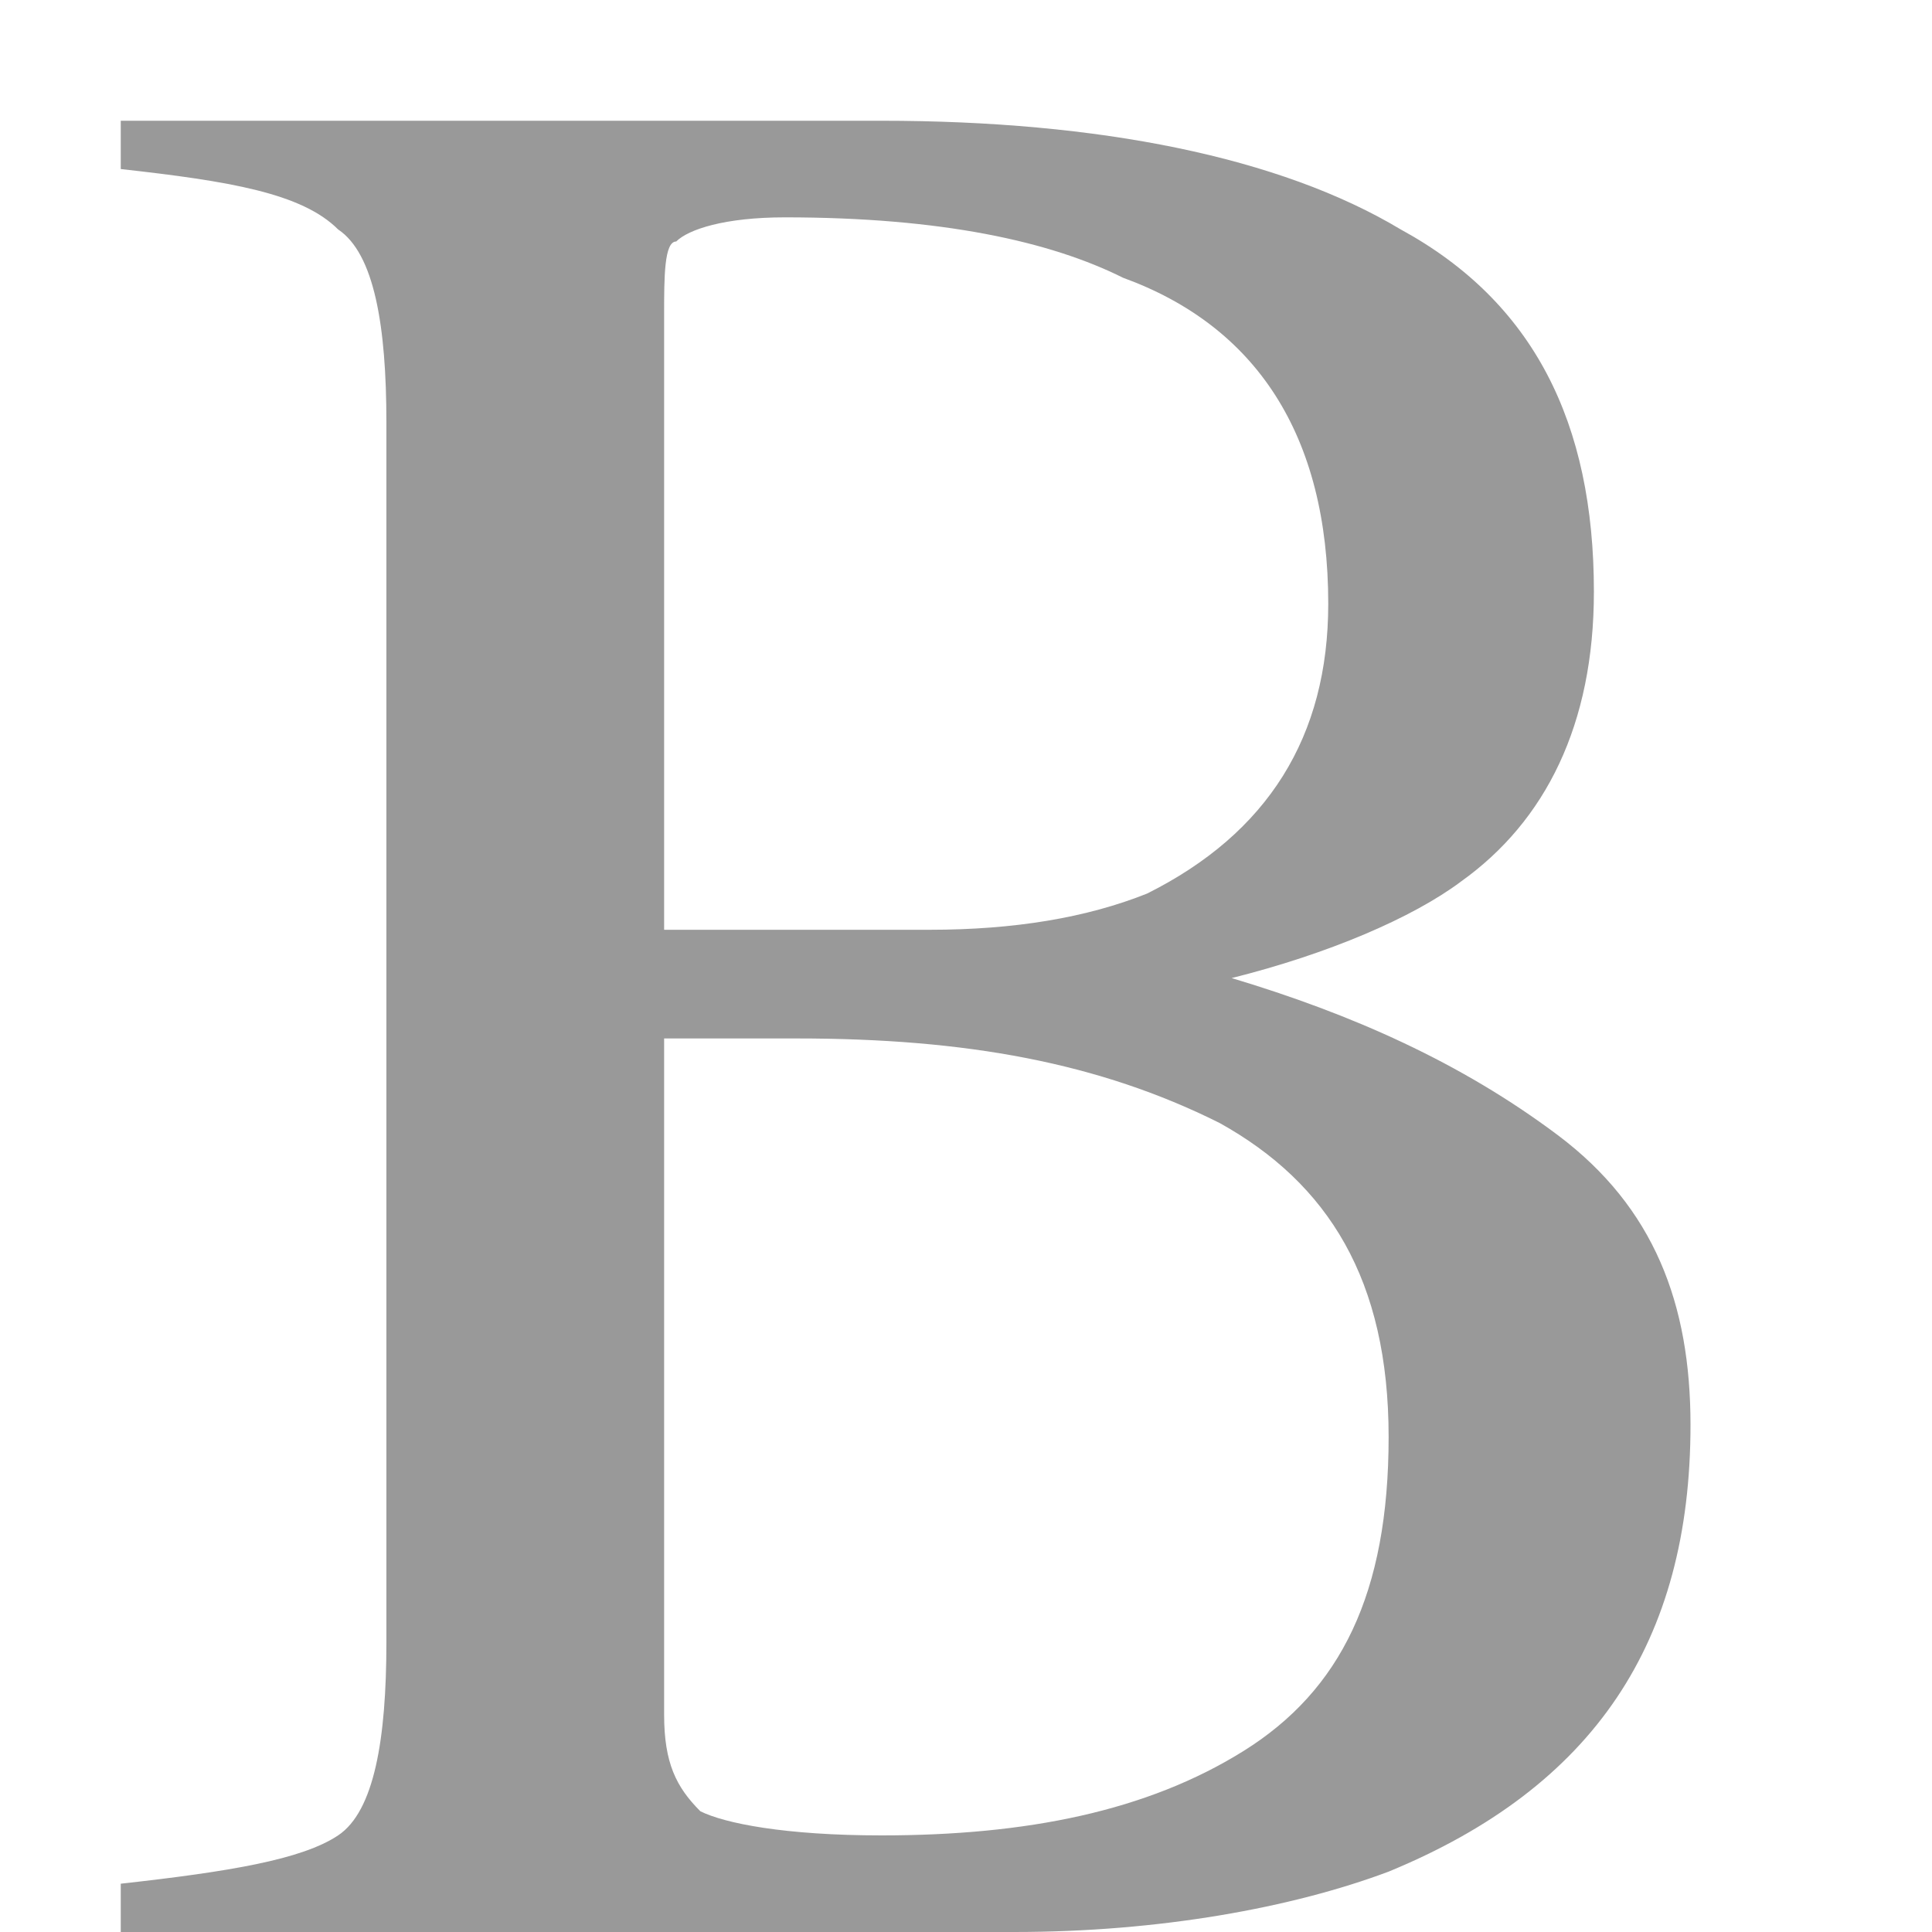 <?xml version="1.0" encoding="utf-8"?>
<!-- Generator: Adobe Illustrator 15.1.0, SVG Export Plug-In  -->
<!DOCTYPE svg PUBLIC "-//W3C//DTD SVG 1.1//EN" "http://www.w3.org/Graphics/SVG/1.1/DTD/svg11.dtd">
<svg version="1.1"
	 xmlns="http://www.w3.org/2000/svg" xmlns:xlink="http://www.w3.org/1999/xlink" xmlns:a="http://ns.adobe.com/AdobeSVGViewerExtensions/3.0/"
	 x="0px" y="0px" width="16px" height="16px" viewBox="-1 -1 16 16" style="overflow:visible;enable-background:new -1 -1 16 16;"
	 xml:space="preserve" preserveAspectRatio="xMinYMid meet">
<defs>
</defs>
<path style="fill:#999;" d="M0,14.6c0.9-0.1,1.5-0.2,1.8-0.4s0.4-0.8,0.4-1.6V2.5c0-0.8-0.1-1.4-0.4-1.6C1.5,0.6,0.9,0.5,0,0.4V0
	h6.3c1.8,0,3.3,0.3,4.3,0.9c1.1,0.6,1.6,1.6,1.6,3c0,1.1-0.4,1.9-1.1,2.4c-0.4,0.3-1.1,0.6-1.9,0.8c1,0.3,1.9,0.7,2.7,1.3
	C12.7,9,13,9.8,13,10.8c0,1.8-0.8,3-2.5,3.7C9.7,14.8,8.6,15,7.4,15H0V14.6z M8.5,6.4C9.5,5.9,10,5.1,10,4c0-1.4-0.6-2.3-1.7-2.7
	C7.7,1,6.8,0.8,5.5,0.8C5,0.8,4.7,0.9,4.6,1C4.5,1,4.5,1.3,4.5,1.6v5.1l2.2,0C7.4,6.7,8,6.6,8.5,6.4z M9.3,13.5
	c0.8-0.5,1.2-1.3,1.2-2.6c0-1.3-0.5-2.1-1.4-2.6C8.1,7.8,7,7.6,5.6,7.6c-0.3,0-0.6,0-0.7,0s-0.2,0-0.4,0v5.6c0,0.4,0.1,0.6,0.3,0.8
	c0.2,0.1,0.7,0.2,1.5,0.2C7.5,14.2,8.5,14,9.3,13.5z"/>
</svg>
